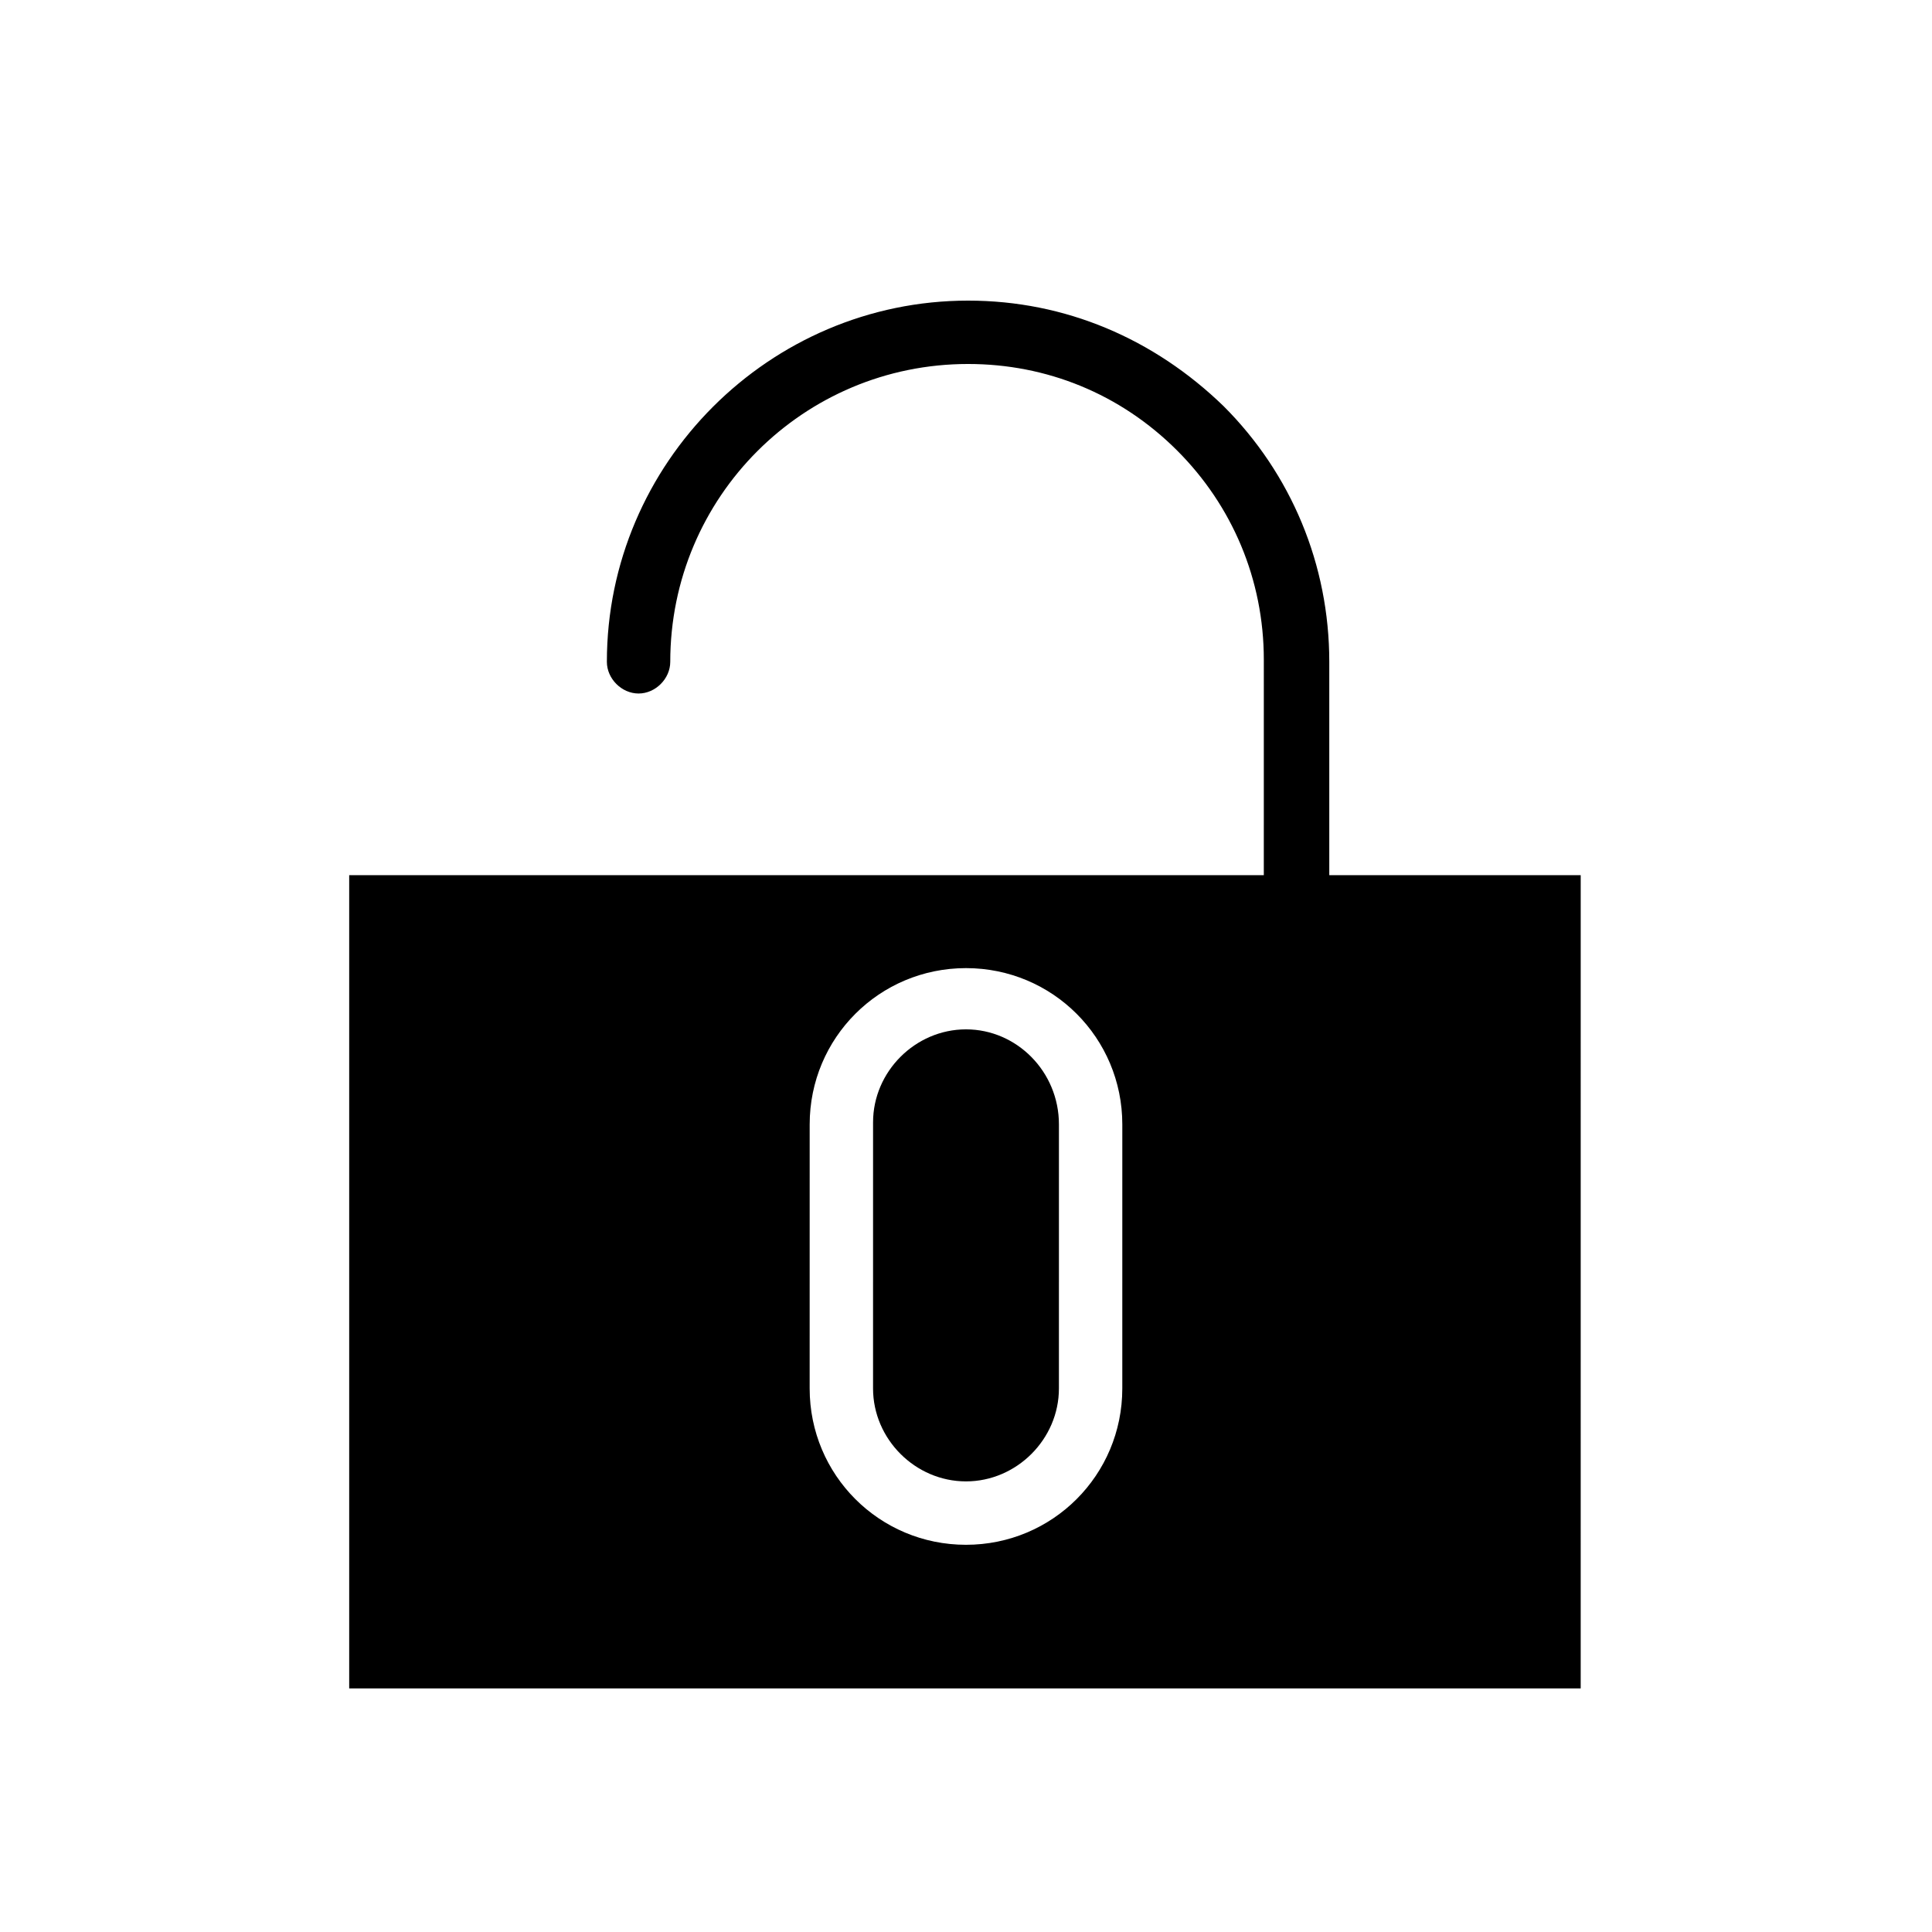 <?xml version="1.0" encoding="UTF-8"?>
<!-- Uploaded to: SVG Repo, www.svgrepo.com, Generator: SVG Repo Mixer Tools -->
<svg fill="#000000" width="800px" height="800px" version="1.1" viewBox="144 144 512 512" xmlns="http://www.w3.org/2000/svg">
 <g>
  <path d="m236.54 375.93v215.52h326.36l0.004-215.52zm204.88 136.03c0 22.953-18.473 41.426-41.426 41.426s-41.426-18.473-41.426-41.426l0.004-69.973c0-22.953 18.473-41.426 41.426-41.426s41.426 18.473 41.426 41.426z"/>
  <path d="m400 416.79c-13.434 0-24.629 11.195-24.629 24.629l-0.004 70.535c0 13.434 11.195 24.629 24.629 24.629s24.629-11.195 24.629-24.629l0.004-69.973c0-13.996-11.195-25.191-24.629-25.191z"/>
  <path d="m487.32 400.56c-4.477 0-8.398-3.918-8.398-8.398l0.004-73.332c0-21.273-8.398-40.863-22.953-55.418-15.113-15.113-34.707-22.953-55.418-22.953-43.664 0-78.93 35.266-78.93 78.93 0 4.477-3.918 8.398-8.398 8.398-4.477 0-8.398-3.918-8.398-8.398 0-52.621 43.105-95.723 95.723-95.723 25.75 0 49.262 10.078 67.734 27.988 17.914 17.914 27.988 41.984 27.988 67.734v73.891c-0.555 3.363-4.473 7.281-8.953 7.281z"/>
 </g>
</svg>